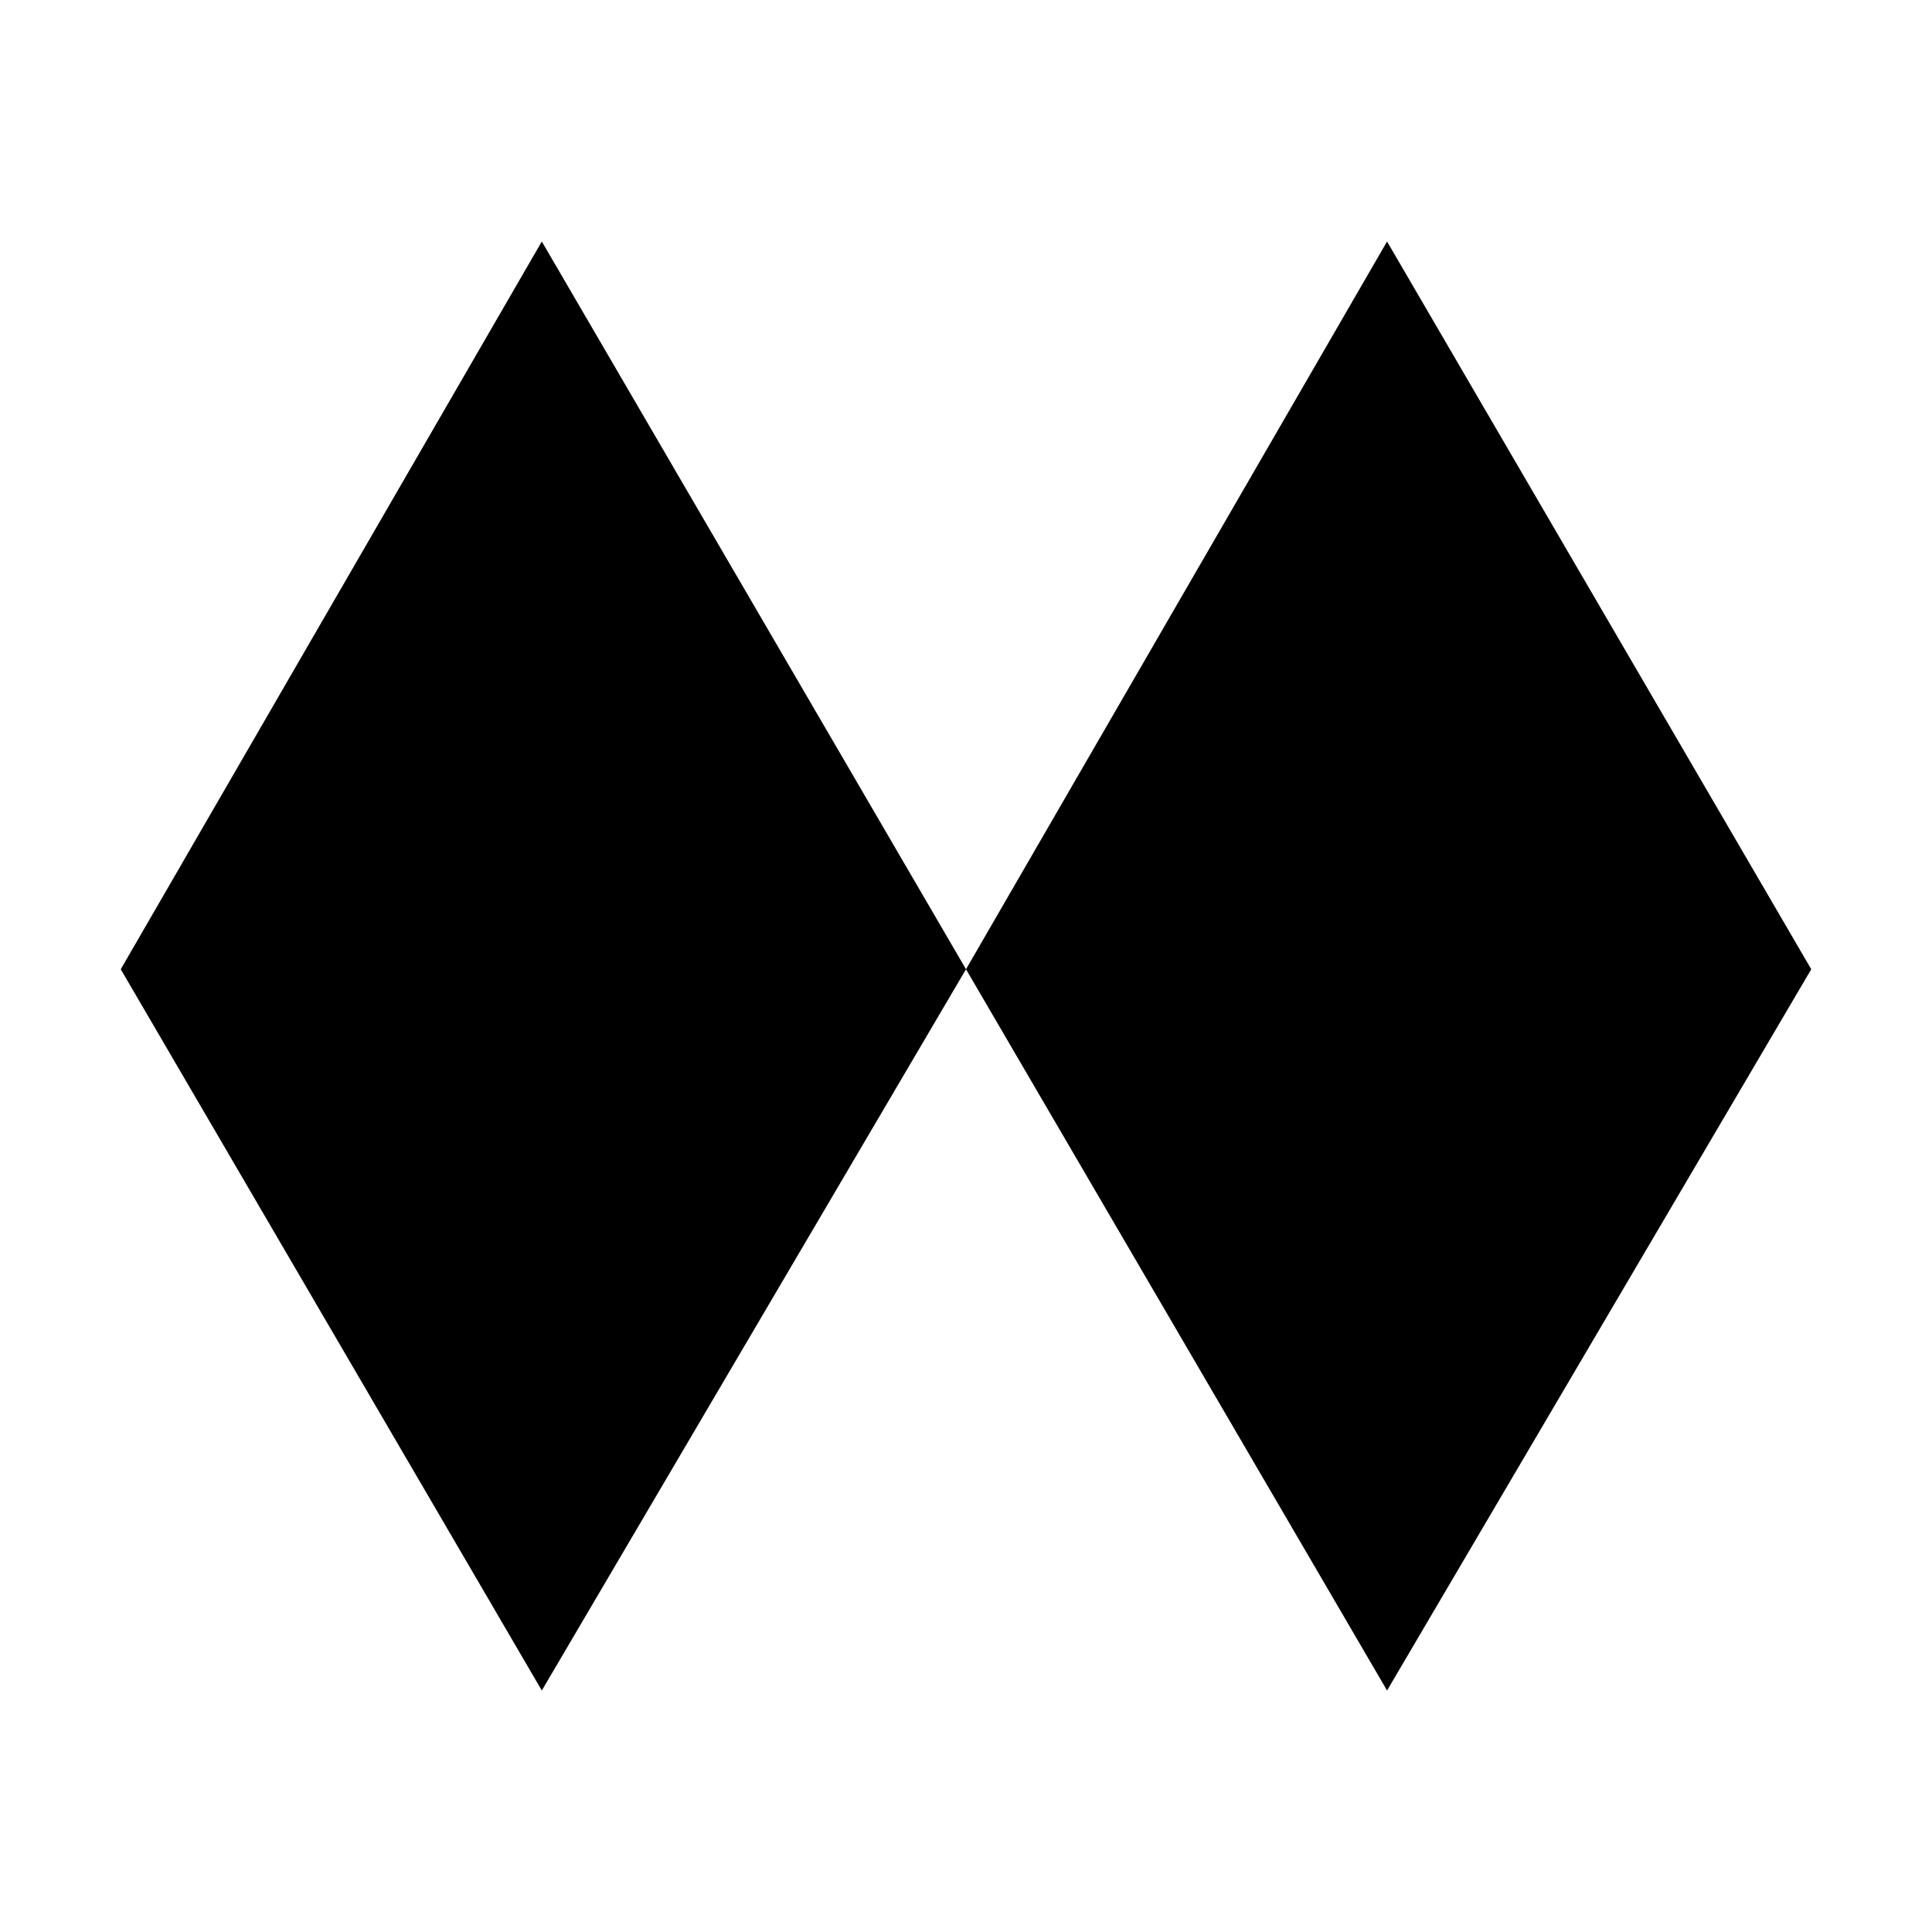 <?xml version="1.0" encoding="UTF-8" standalone="no"?>
<svg width="16px" height="16px" viewBox="0 0 16 16" version="1.1" xmlns="http://www.w3.org/2000/svg" xmlns:xlink="http://www.w3.org/1999/xlink">
    <!-- Generator: Sketch 46.2 (44496) - http://www.bohemiancoding.com/sketch -->
    <title>extremo</title>
    <desc>Created with Sketch.</desc>
    <defs></defs>
    <g id="Icones" stroke="none" stroke-width="1" fill="none" fill-rule="evenodd">
        <g id="extremo" fill="#000000">
            <g id="Group-Copy" transform="translate(1, 2)">
                <polygon id="Path-12-Copy-8" points="3.487 0 0 6.027 3.487 12 7 6.027"></polygon>
                <polygon id="Path-12-Copy-9" points="10.487 0 7 6.027 10.487 12 14 6.027"></polygon>
            </g>
        </g>
    </g>
</svg>